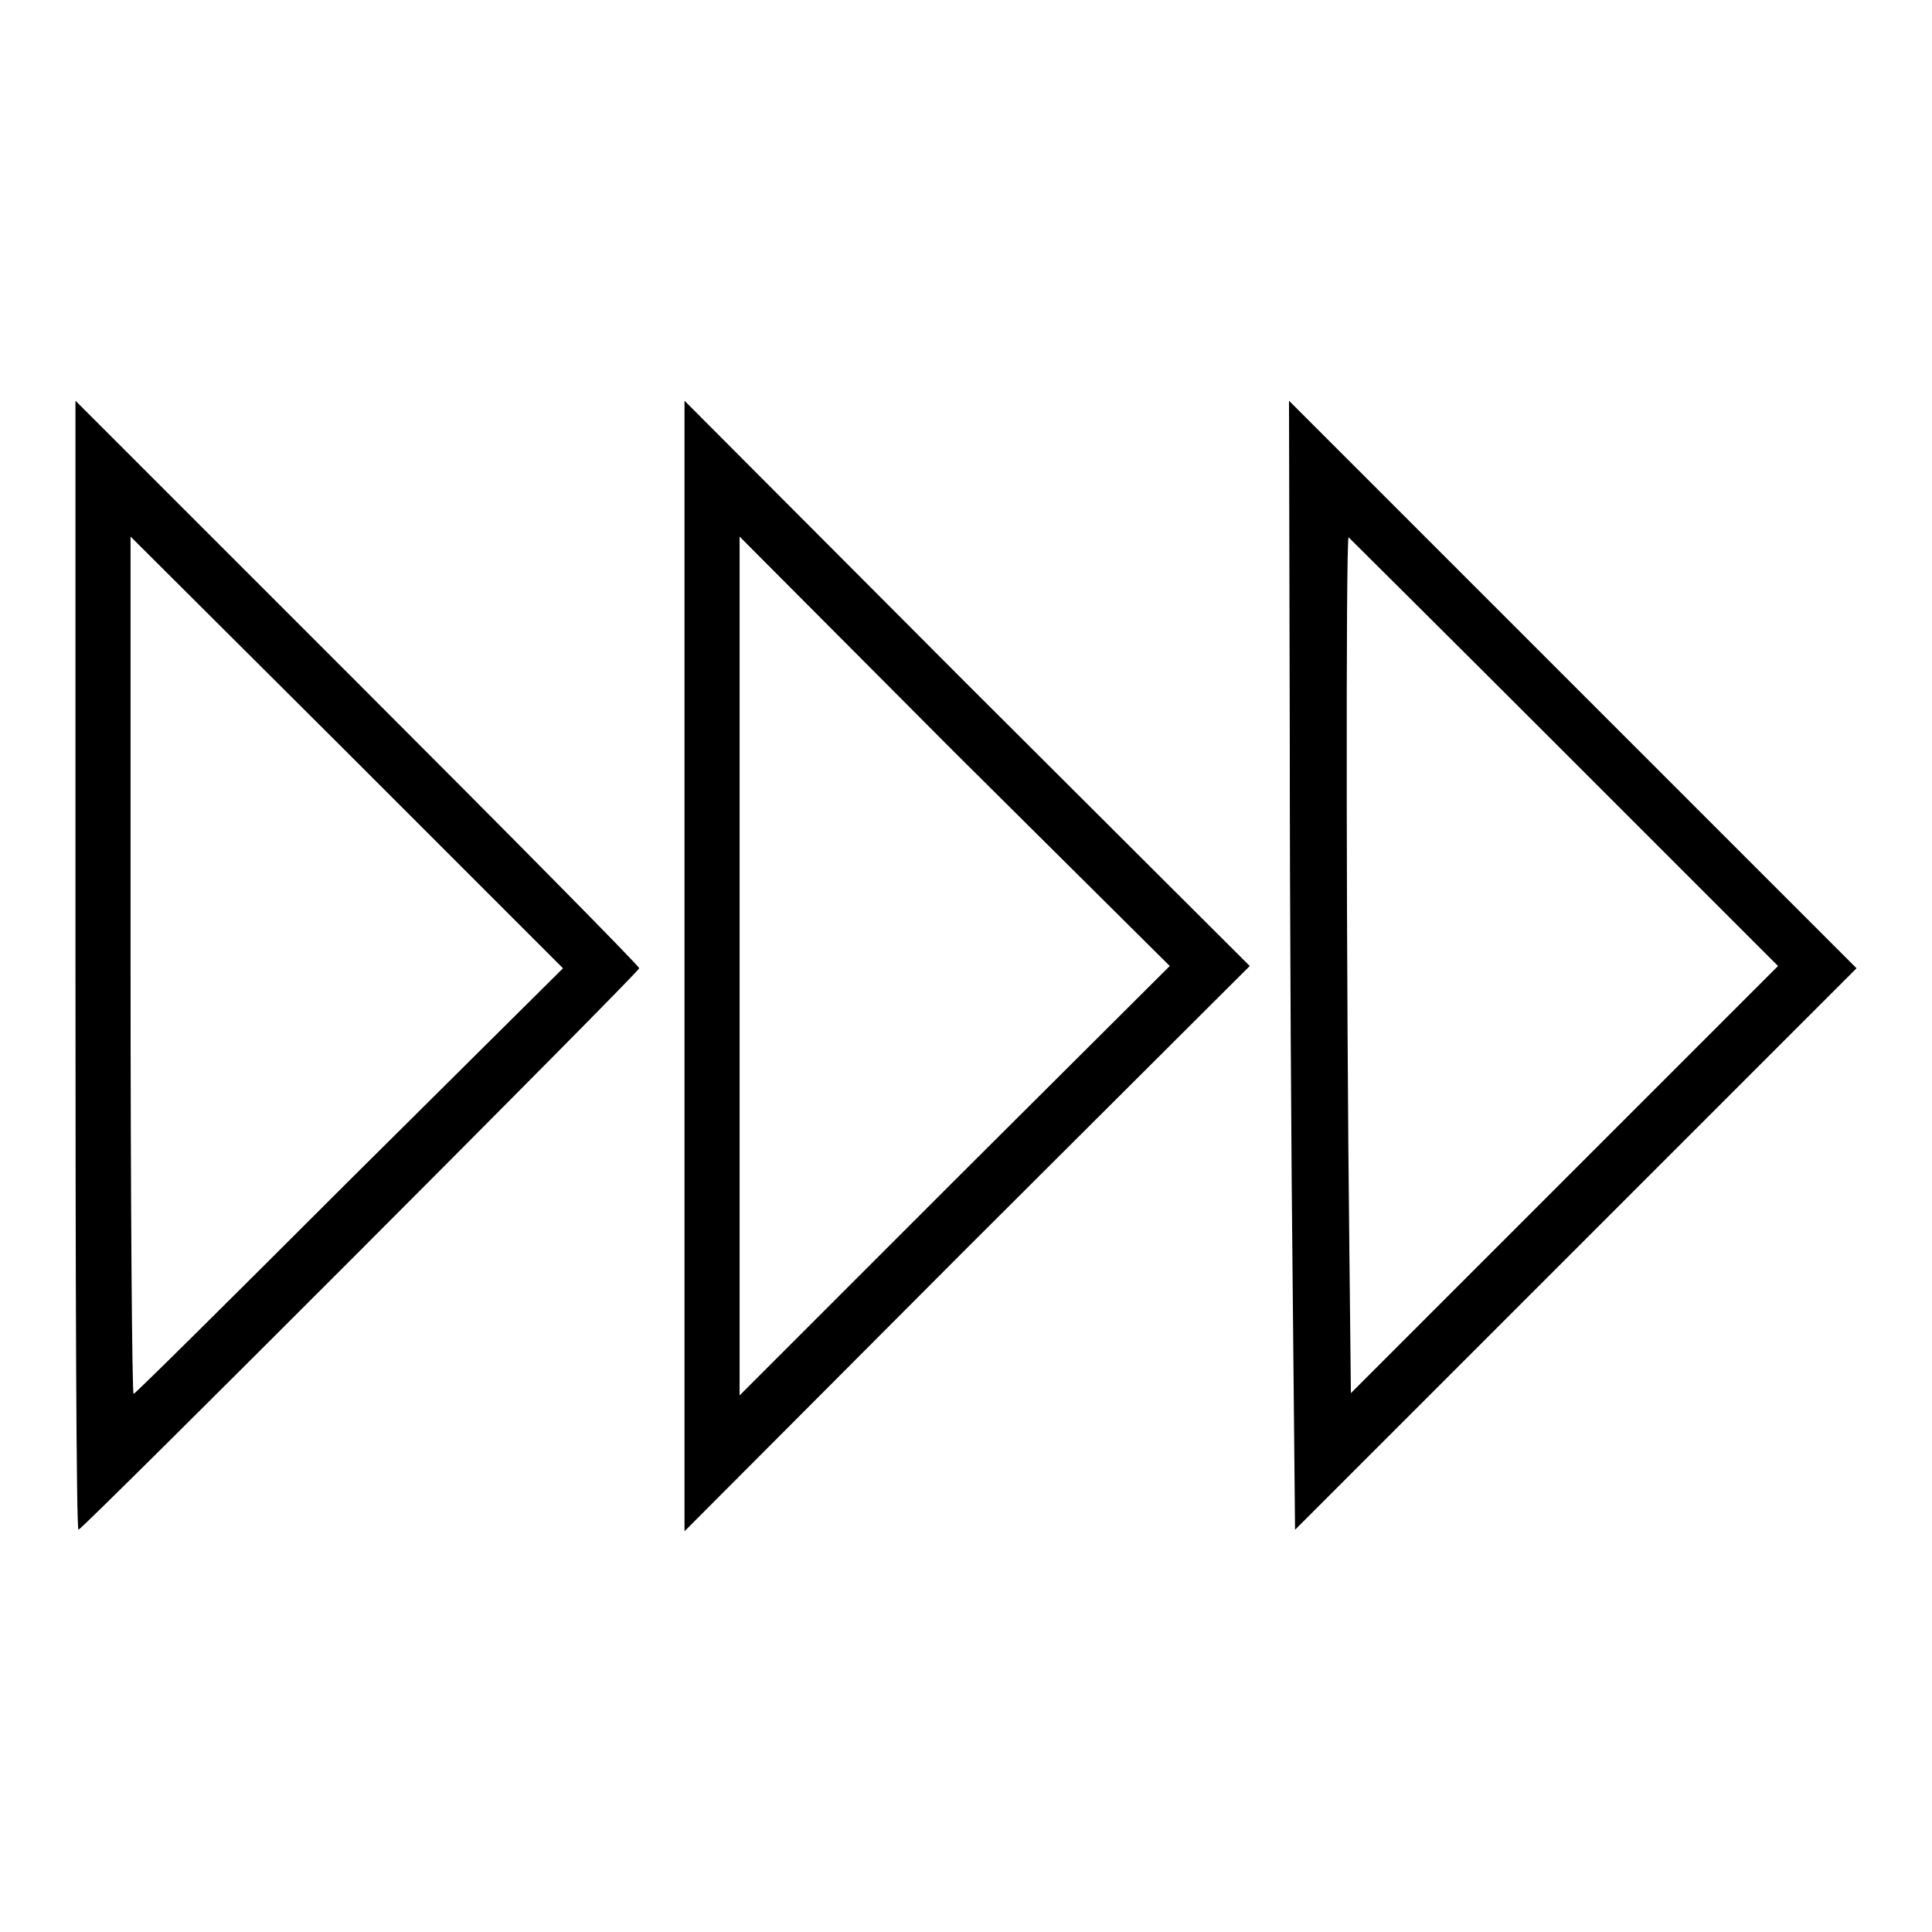 <?xml version="1.0" encoding="utf-8"?>
<!-- Svg Vector Icons : http://www.onlinewebfonts.com/icon -->
<!DOCTYPE svg PUBLIC "-//W3C//DTD SVG 1.1//EN" "http://www.w3.org/Graphics/SVG/1.1/DTD/svg11.dtd">
<svg version="1.1" xmlns="http://www.w3.org/2000/svg" xmlns:xlink="http://www.w3.org/1999/xlink" x="0px" y="0px" viewBox="0 0 256 256" enable-background="new 0 0 256 256" xml:space="preserve">
<g><g><g><path fill="#000000" d="M10,127.9c0,41.1,0.1,74.8,0.4,74.8c0.5,0,74.3-73.9,74.3-74.4c0-0.3-16.8-17.3-37.3-37.8L10,53.1V127.9z M46.3,156.4c-15.5,15.5-28.4,28.3-28.6,28.3c-0.2,0-0.4-25.6-0.4-56.8V71.1L46,99.7l28.6,28.6L46.3,156.4z"/><path fill="#000000" d="M90.7,128v74.9l37.4-37.5l37.5-37.4l-37.5-37.4L90.7,53.1V128z M126.5,156.4L98,184.9V128V71.1l28.4,28.5L155,128L126.5,156.4z"/><path fill="#000000" d="M170.9,96.9c0,24.1,0.2,57.8,0.4,74.8l0.3,31l37.2-37.2l37.2-37.2l-37.6-37.6l-37.6-37.6L170.9,96.9z M207.3,99.7l28.3,28.3l-28.3,28.3l-28.3,28.3l-0.2-18.8c-0.4-33.9-0.5-94.6-0.1-94.6C178.8,71.3,191.7,84.1,207.3,99.7z"/></g></g></g>
</svg>